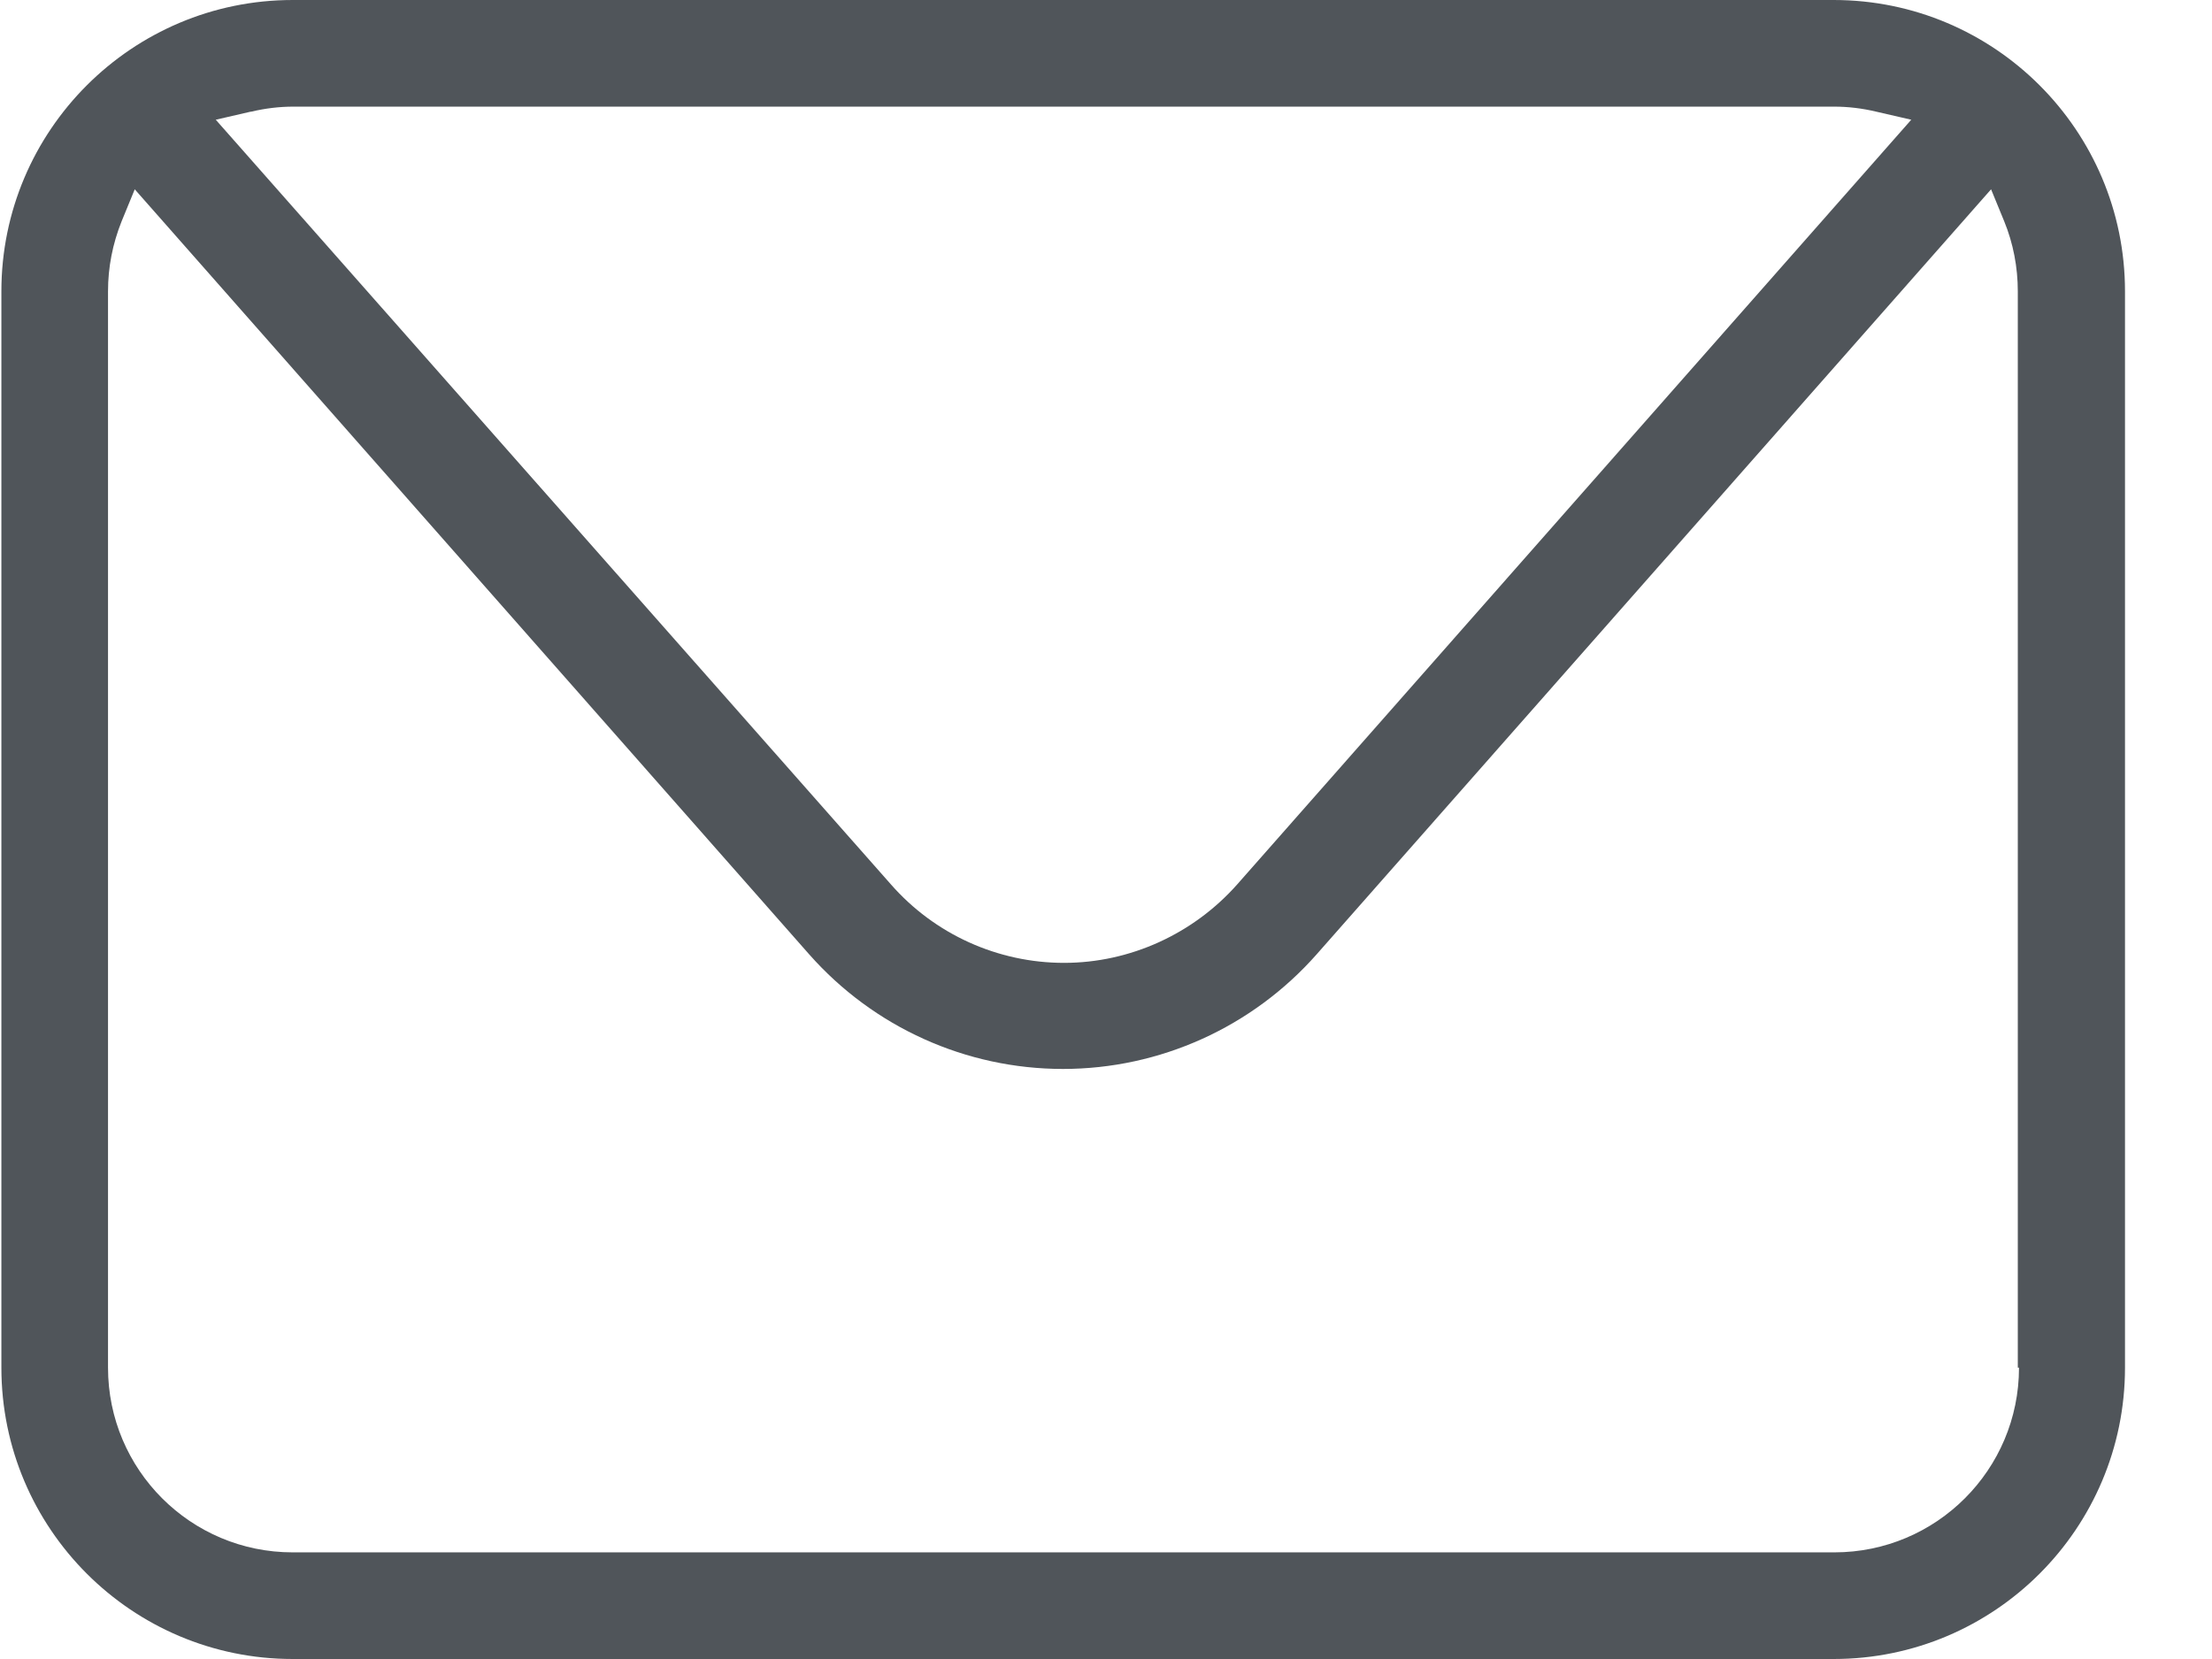 <svg width="24" height="18" viewBox="0 0 24 18" fill="none" xmlns="http://www.w3.org/2000/svg">
<path d="M19.895 0H3.176C1.432 0 0.015 1.416 0.015 3.161V14.839C0.015 16.584 1.432 18 3.176 18H19.895C21.64 18 23.056 16.584 23.056 14.839V3.161C23.056 1.416 21.64 0 19.895 0ZM2.724 1.212C2.879 1.175 3.034 1.157 3.182 1.157H19.902C20.05 1.157 20.205 1.175 20.359 1.212L20.737 1.299L13.425 9.594C12.949 10.132 12.262 10.447 11.545 10.447C10.827 10.447 10.141 10.138 9.665 9.594L2.341 1.299L2.718 1.212H2.724ZM21.906 14.839C21.906 15.946 21.009 16.843 19.902 16.843H3.176C2.069 16.843 1.172 15.946 1.172 14.839V3.161C1.172 2.901 1.221 2.647 1.32 2.4L1.462 2.054L8.78 10.355C9.479 11.146 10.481 11.598 11.533 11.598C12.584 11.598 13.586 11.146 14.285 10.355L21.603 2.054L21.745 2.4C21.844 2.641 21.893 2.901 21.893 3.161V14.839H21.906Z" fill="#50555A"/>
</svg>
